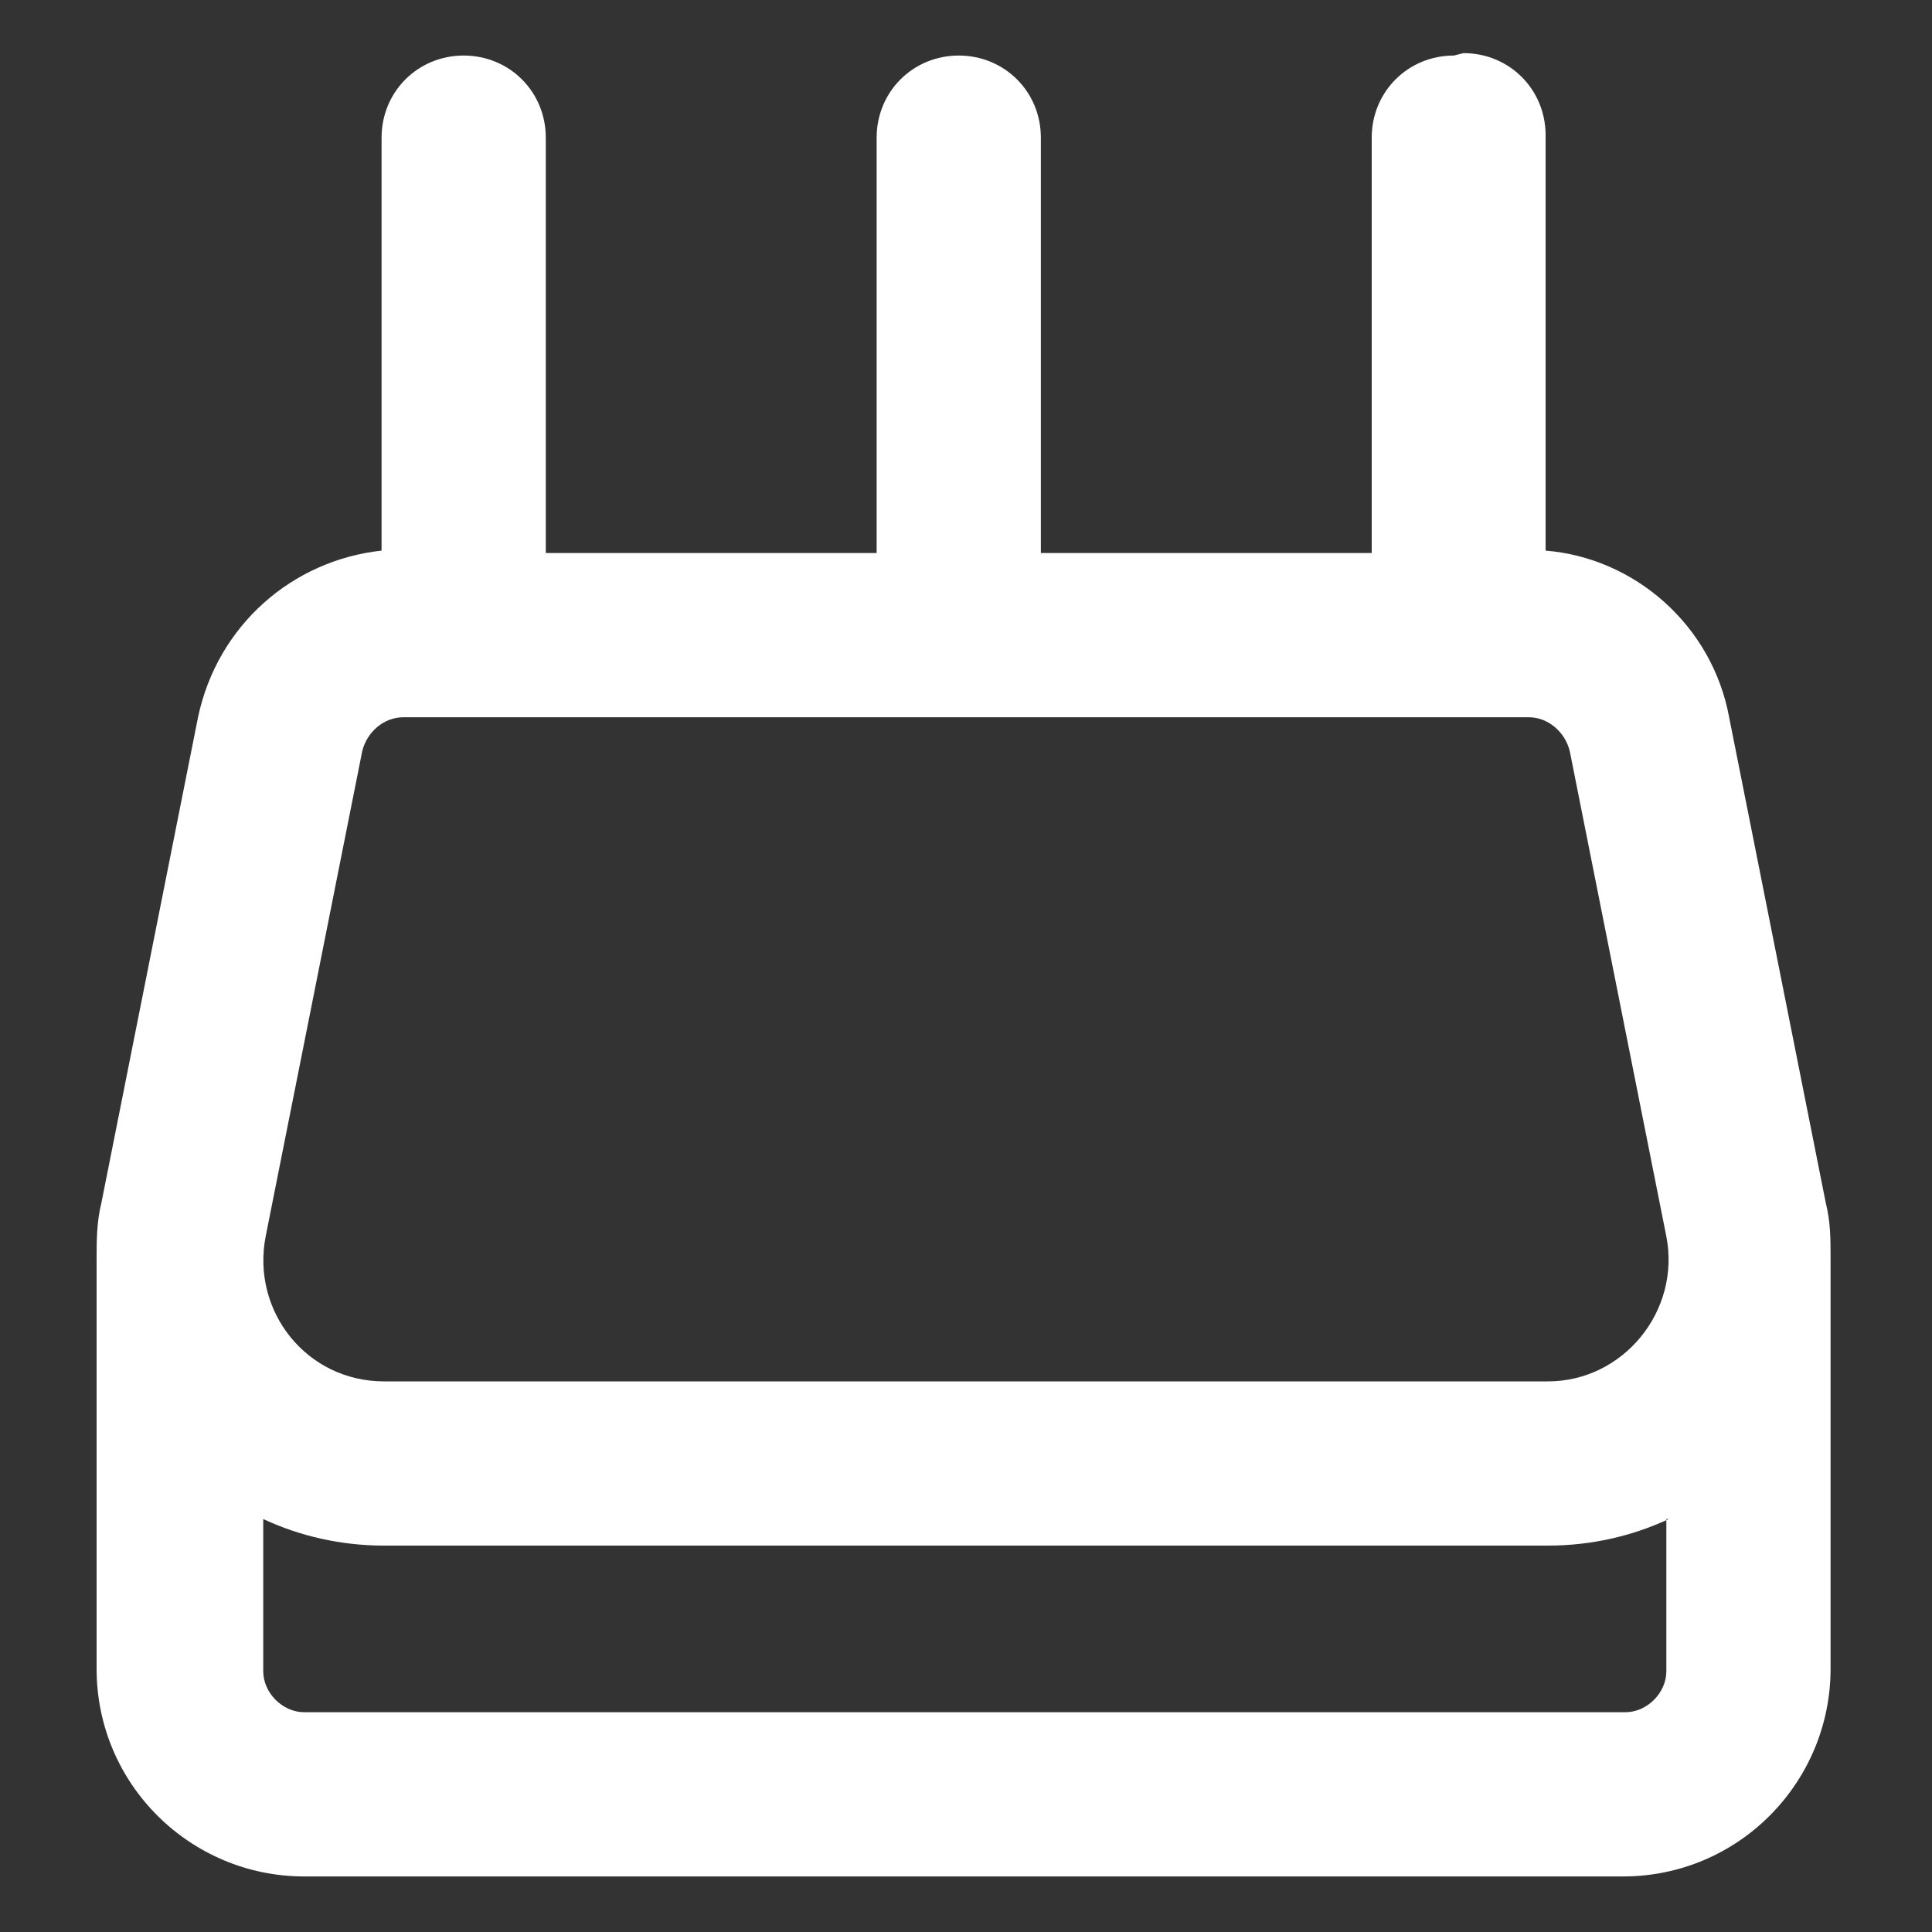 <?xml version="1.0" encoding="UTF-8"?>
<svg id="Layer_1" xmlns="http://www.w3.org/2000/svg" version="1.1" viewBox="0 0 80 80">
  <rect x="0" y="0" width="80" height="80" fill="#333333" stroke="none"/>
  <!-- Generator: Adobe Illustrator 29.8.1, SVG Export Plug-In . SVG Version: 2.1.1 Build 2)  -->
  <defs>
    <style>
      .st0 {
        fill: #fff;
        fill-rule: evenodd;
      }
    </style>
  </defs>
  <path class="st0" d="M60.6,2.2c1.9,0,3.4,1.5,3.4,3.4v17.2c3.7.3,6.9,3.1,7.6,6.9l4,20.1c.2.8.2,1.5.2,2.3,0,0,0,.2,0,.2v16.8c0,4.7-3.8,8.6-8.6,8.6H12.6c-4.7,0-8.6-3.8-8.6-8.6v-16.8c0,0,0-.2,0-.2,0-.7,0-1.5.2-2.3l4-20.1c.8-3.8,3.9-6.5,7.6-6.9V5.7c0-1.9,1.5-3.4,3.4-3.4s3.4,1.5,3.4,3.4v17.2h13.7V5.7c0-1.9,1.5-3.4,3.4-3.4s3.4,1.5,3.4,3.4v17.2h13.7V5.7c0-1.9,1.5-3.4,3.4-3.4h0ZM69.1,62.9c-1.5.7-3.2,1.1-5,1.1H15.9c-1.8,0-3.5-.4-5-1.1v6.3c0,.9.8,1.7,1.7,1.7h54.7c.9,0,1.7-.8,1.7-1.7v-6.3ZM16.7,29.7c-.8,0-1.5.6-1.7,1.4l-4,20.1c-.6,3.1,1.7,6,4.9,6h48.2c3.1,0,5.5-2.9,4.9-6l-4-20.1c-.2-.8-.9-1.4-1.7-1.4H16.7Z"/>
</svg>